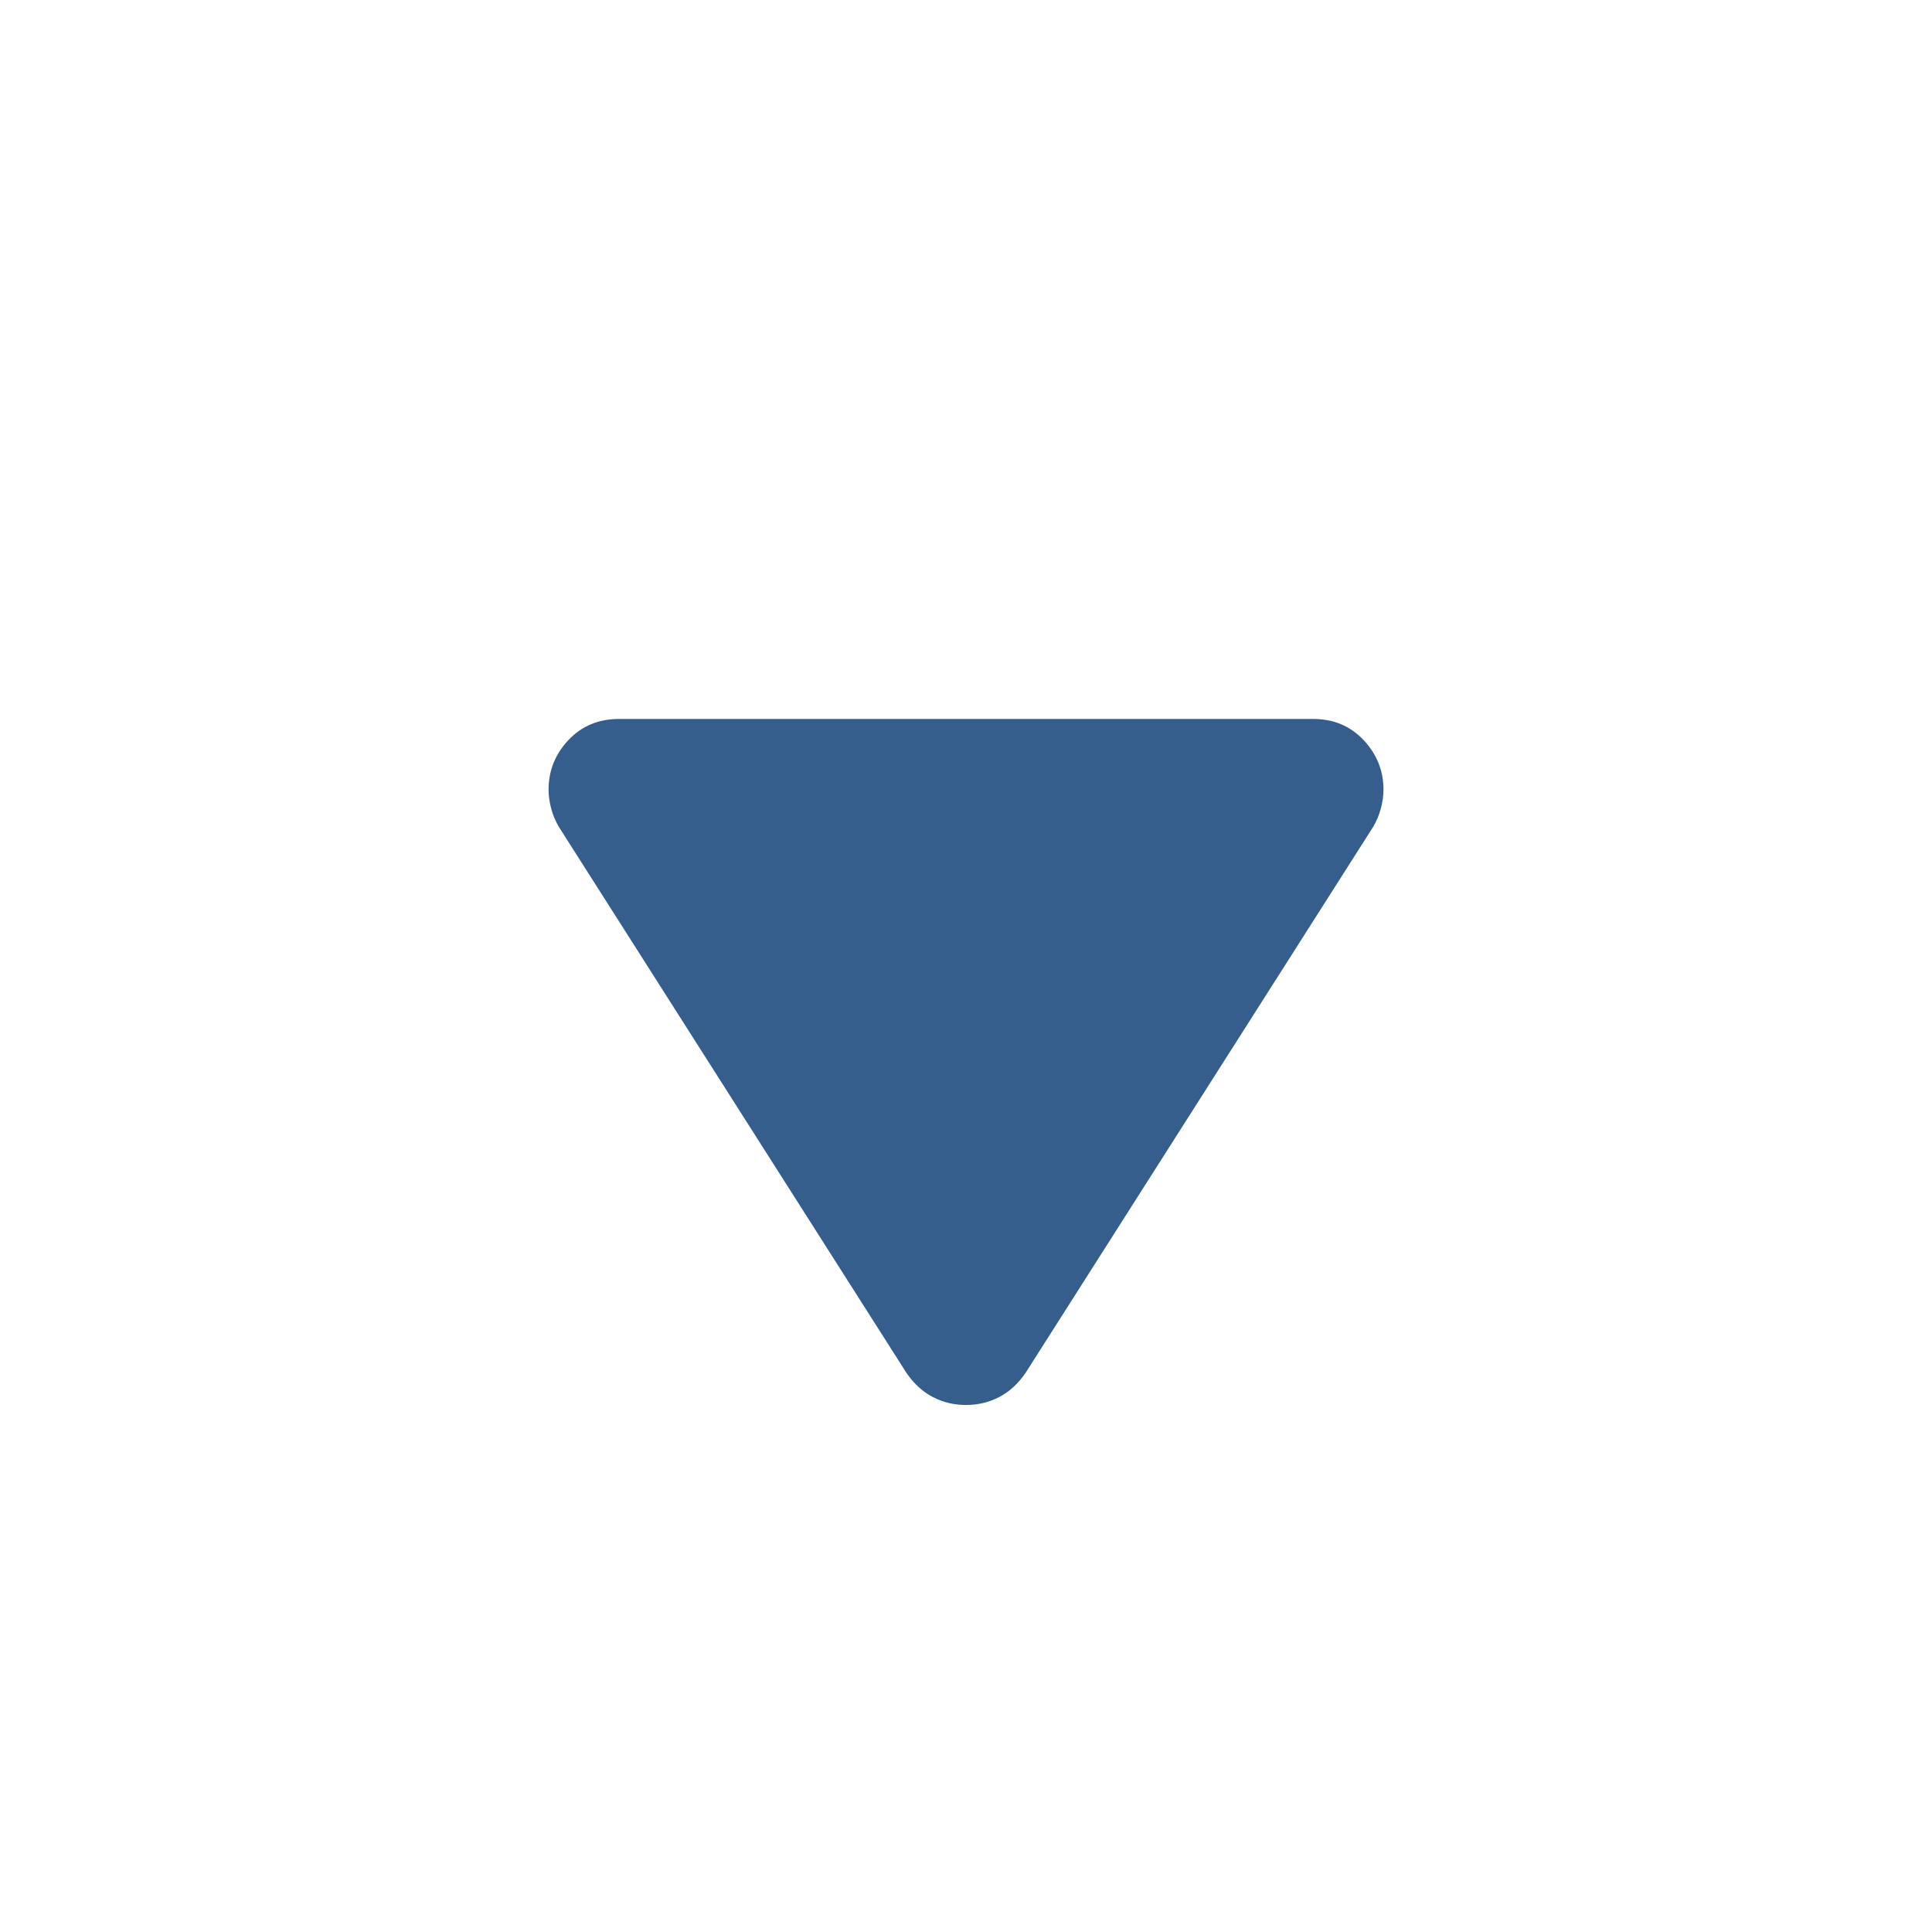 <svg width="33" height="33" viewBox="0 0 33 33" fill="none" xmlns="http://www.w3.org/2000/svg">
<path d="M10.575 12.28H22.426C22.778 12.28 23.067 12.401 23.293 12.643C23.518 12.884 23.631 13.166 23.631 13.488C23.631 13.589 23.616 13.694 23.587 13.805C23.558 13.915 23.515 14.021 23.456 14.121L17.518 23.449C17.393 23.632 17.244 23.77 17.07 23.861C16.895 23.953 16.705 23.998 16.5 23.998C16.295 23.998 16.105 23.953 15.931 23.861C15.757 23.77 15.607 23.632 15.482 23.449L9.544 14.121C9.486 14.021 9.442 13.915 9.413 13.804C9.384 13.693 9.37 13.588 9.37 13.487C9.37 13.165 9.482 12.883 9.708 12.642C9.934 12.401 10.223 12.28 10.575 12.28Z" fill="#355E8D"/>
</svg>
